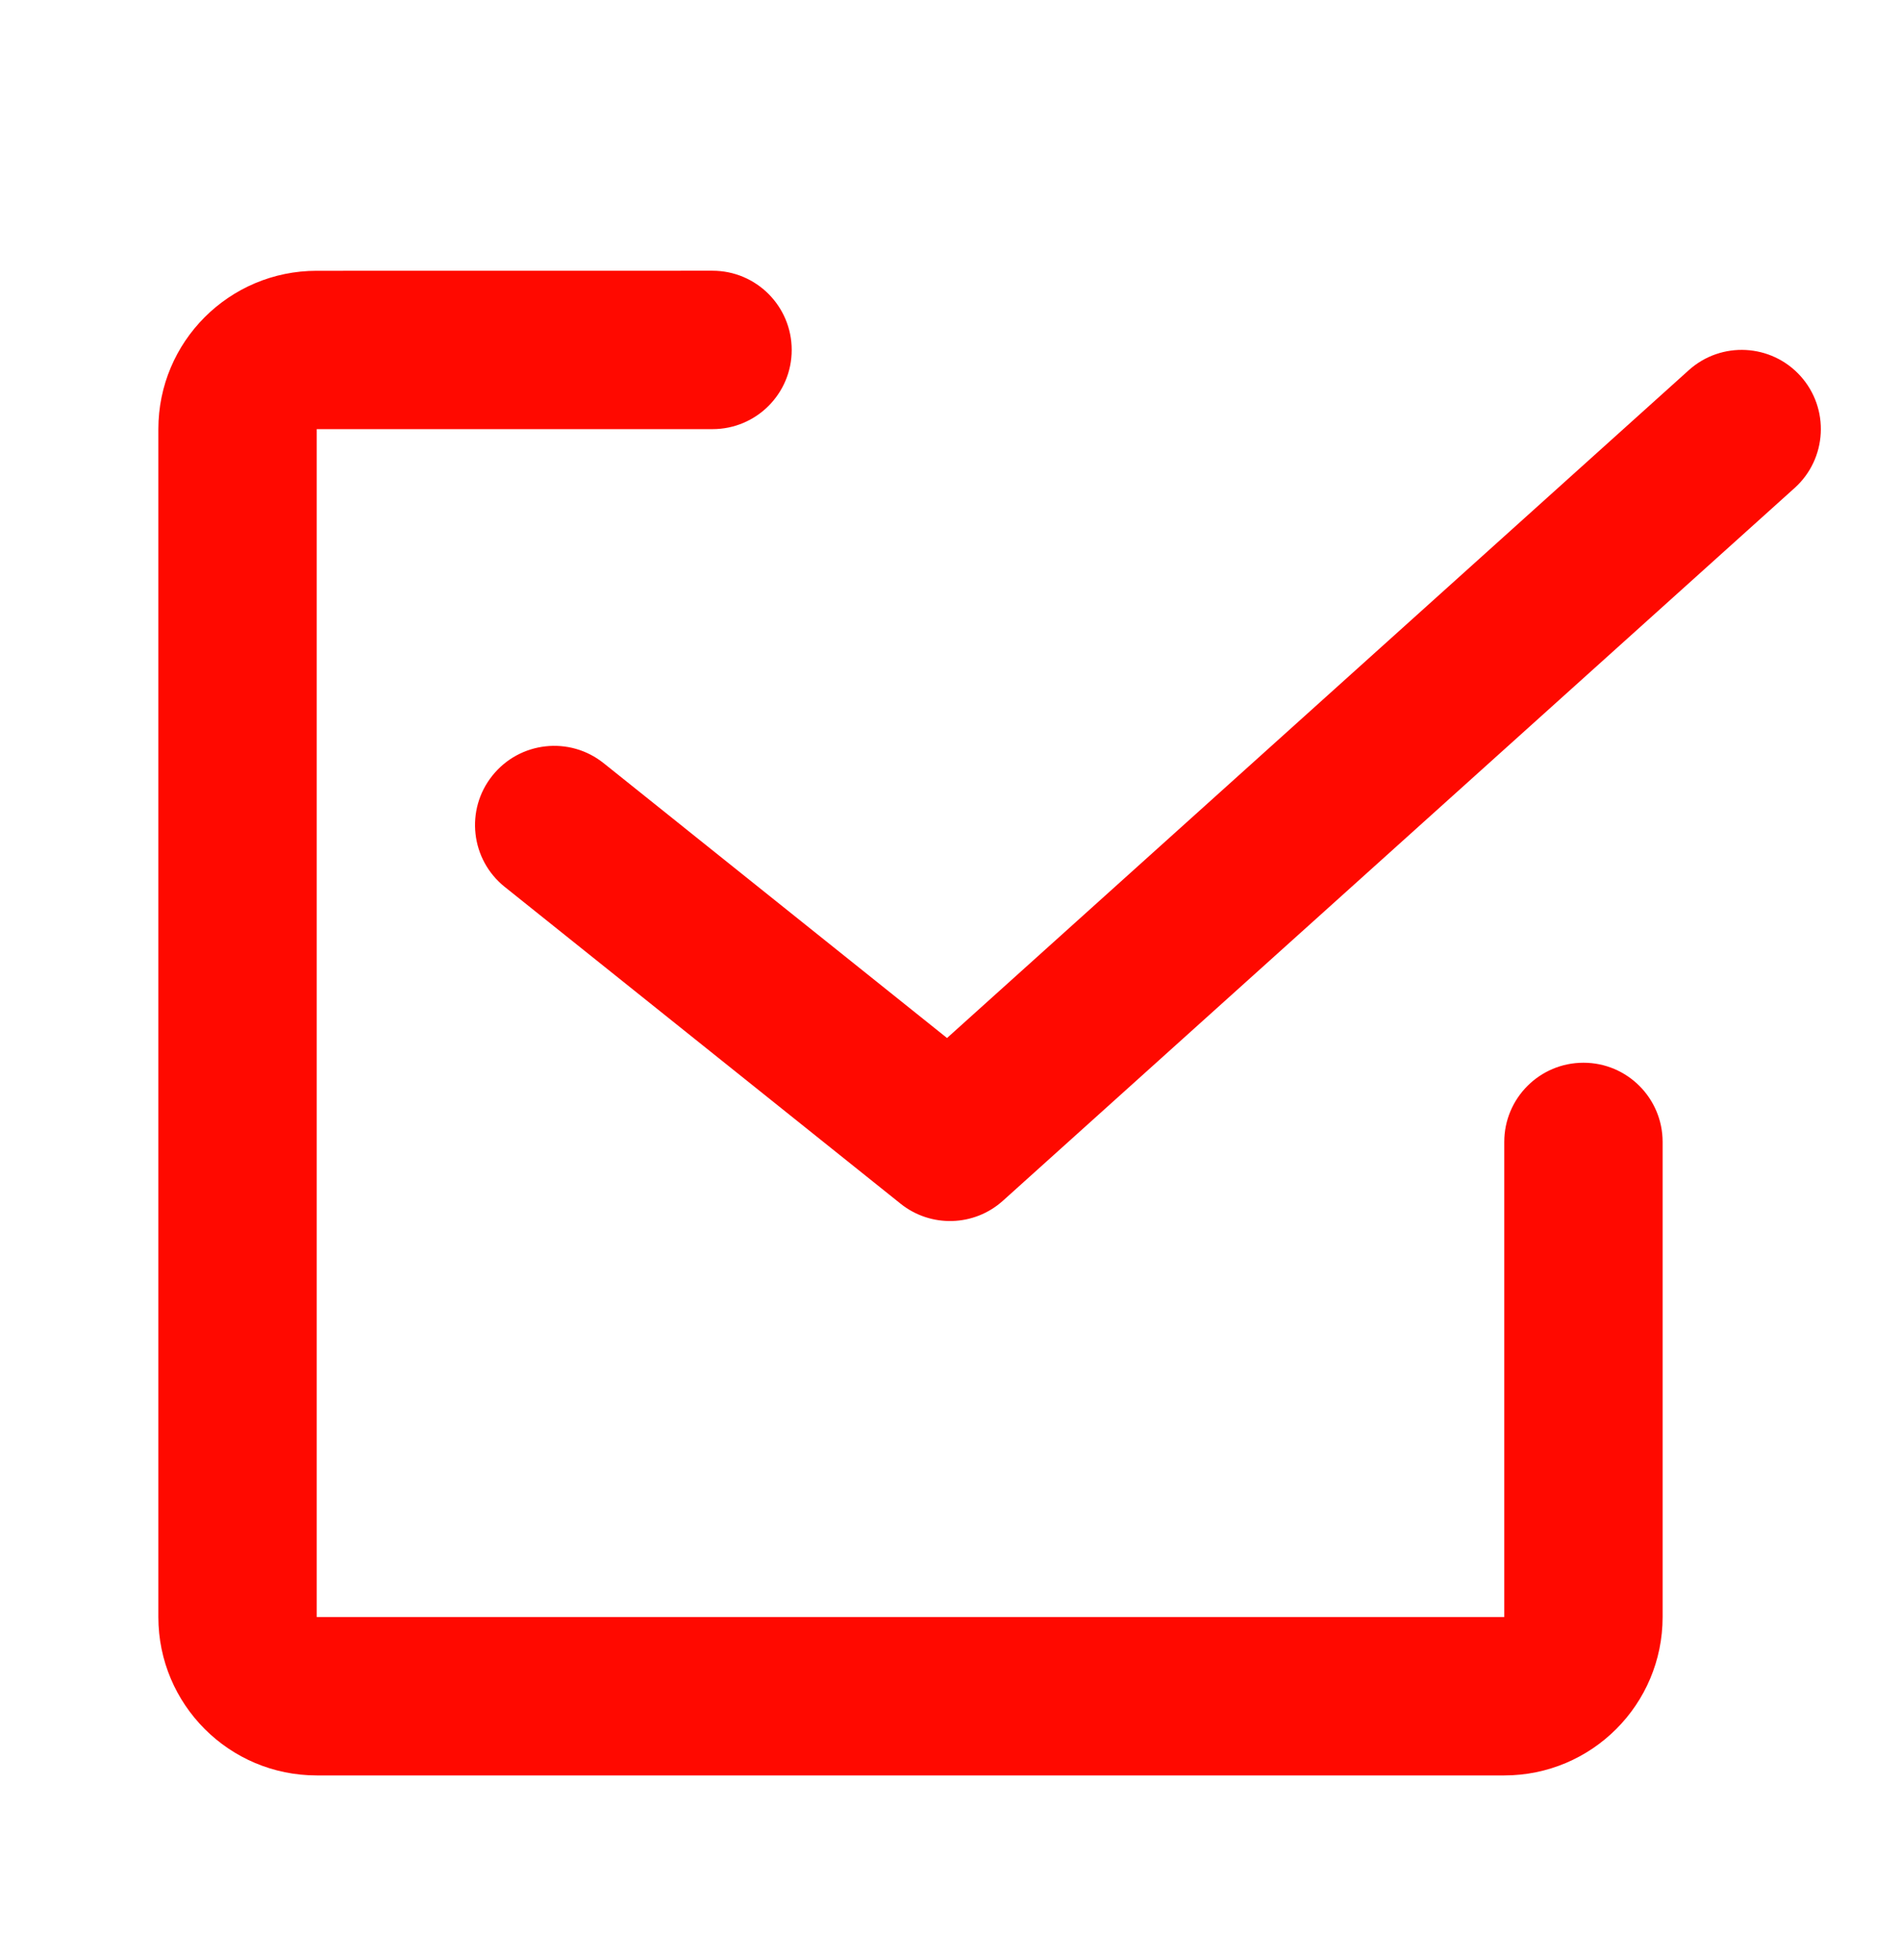 <svg width="32" height="33" viewBox="0 0 32 33" fill="none" xmlns="http://www.w3.org/2000/svg">
<g clip-path="url(#clip0_3001_6278)">
<path d="M12 7.225C12.737 7.225 13.334 6.628 13.334 5.892C13.334 5.155 12.737 4.558 12 4.558L5.334 4.559C3.861 4.559 2.667 5.752 2.667 7.225V27.224C2.667 28.697 3.861 29.891 5.334 29.891L25.335 29.891C26.808 29.891 28.002 28.697 28.002 27.224L28.002 19.225C28.002 18.489 27.405 17.892 26.669 17.892C25.932 17.892 25.335 18.489 25.335 19.225V27.224L5.334 27.224L5.334 7.225L12 7.225Z" fill="#FF0900"/>
<path d="M30.226 8.215C30.773 7.722 30.817 6.879 30.325 6.332C29.832 5.785 28.989 5.74 28.442 6.233L15.95 17.476L10.167 12.849C9.592 12.389 8.753 12.483 8.293 13.058C7.832 13.633 7.926 14.472 8.501 14.932L15.167 20.265C15.677 20.673 16.407 20.652 16.892 20.215L30.226 8.215Z" fill="#FF0900"/>
</g>
<defs>
<clipPath id="clip0_3001_6278">
<path d="M0 8.559C0 4.14 3.582 0.559 8 0.559H24C28.418 0.559 32 4.14 32 8.559V24.559C32 28.977 28.418 32.559 24 32.559H8C3.582 32.559 0 28.977 0 24.559V8.559Z" fill="white"/>
</clipPath>
</defs>
</svg>

